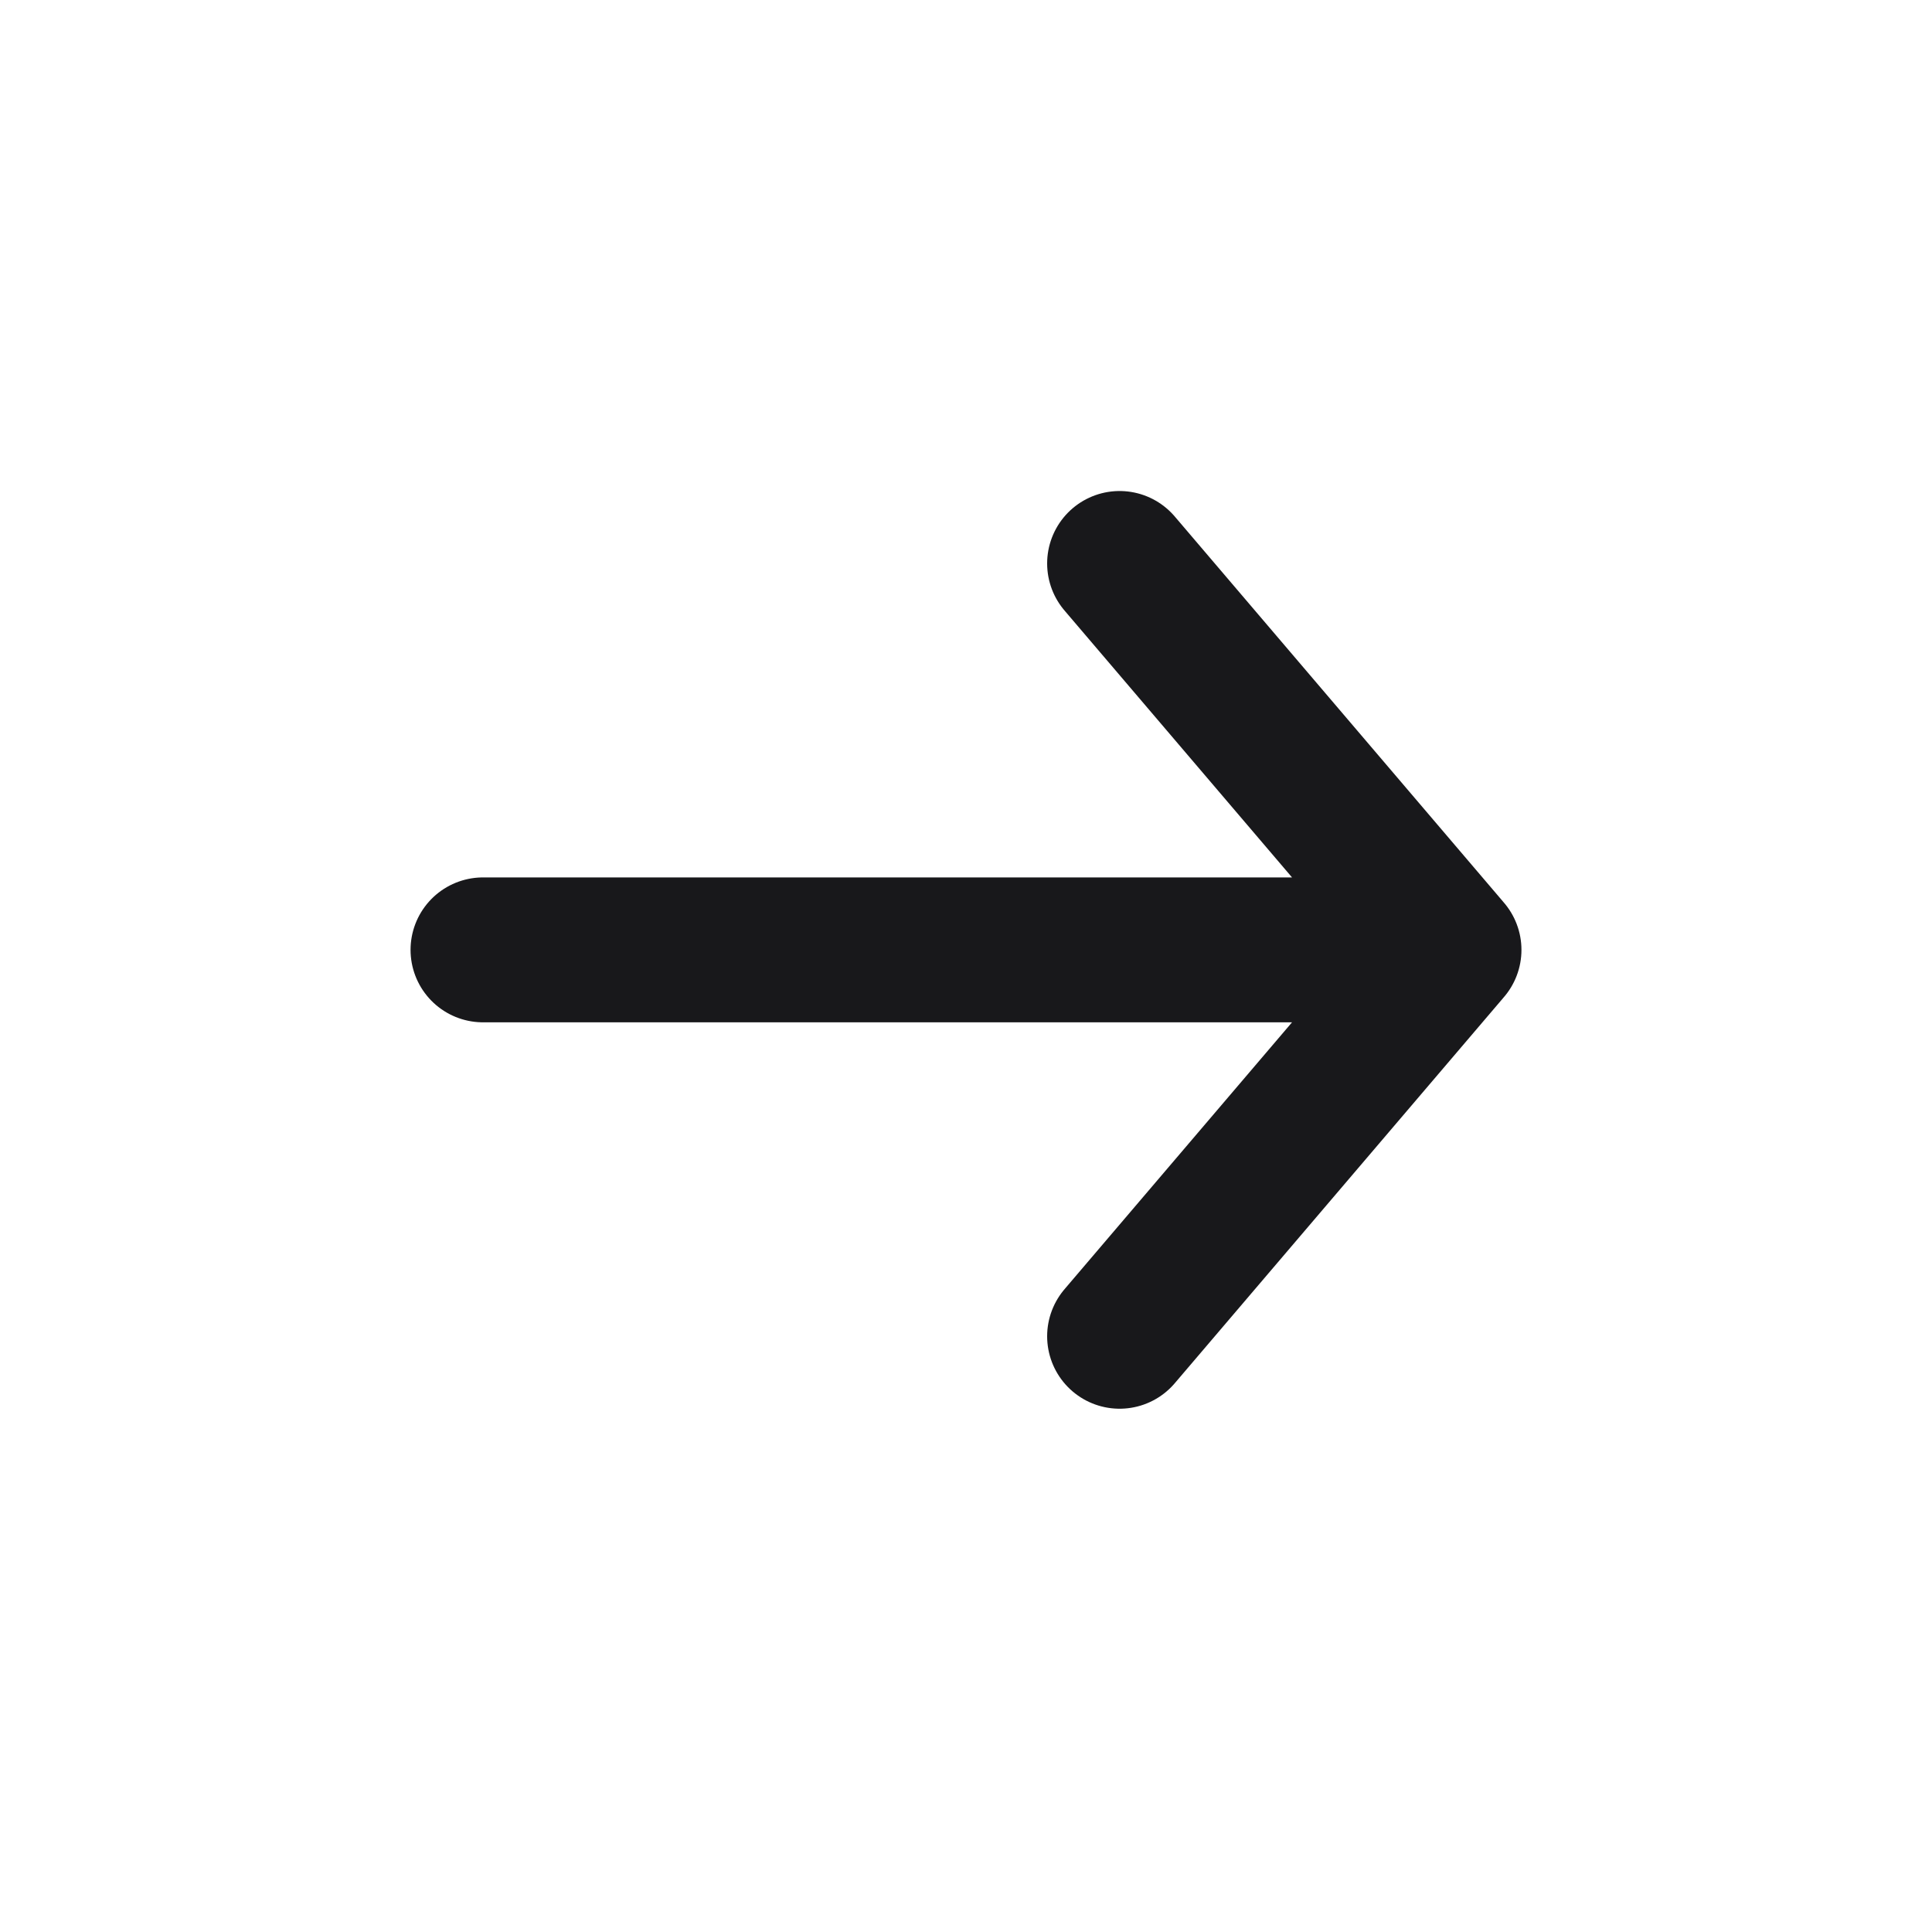 <svg width="20" height="20" viewBox="0 0 20 20" fill="none" xmlns="http://www.w3.org/2000/svg">
<path d="M5 9.833H15M15 9.833L11.59 5.833M15 9.833L11.59 13.833" stroke="#18181B" stroke-width="1.5" stroke-linecap="round" stroke-linejoin="round"/>
</svg>
